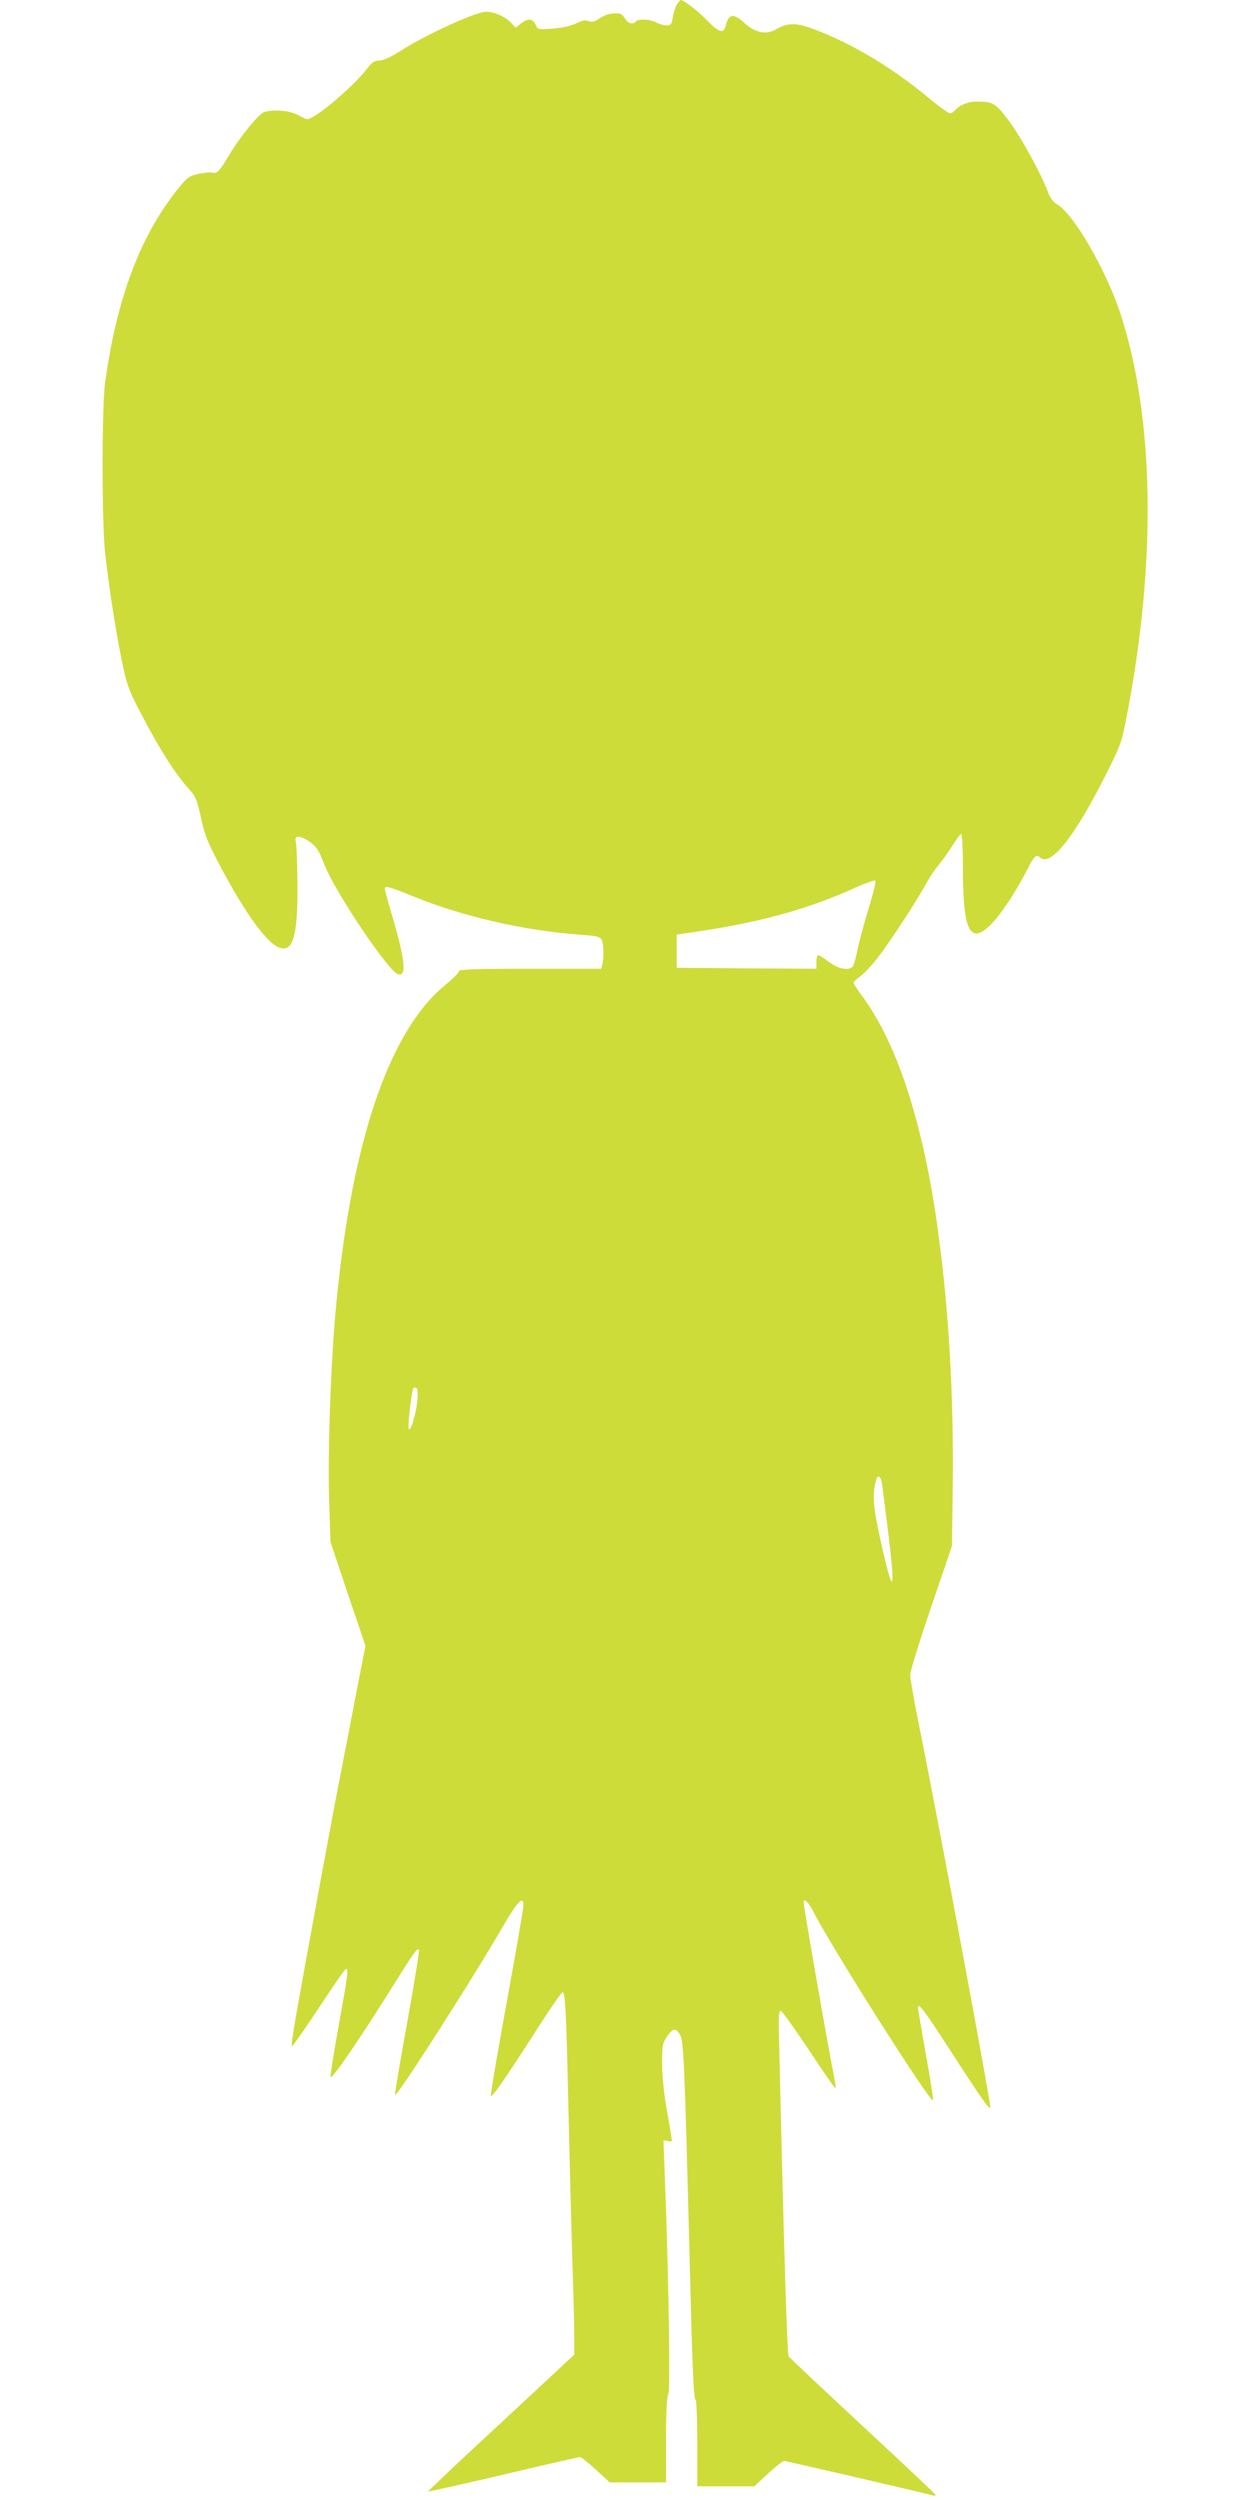 <?xml version="1.0" standalone="no"?>
<!DOCTYPE svg PUBLIC "-//W3C//DTD SVG 20010904//EN"
 "http://www.w3.org/TR/2001/REC-SVG-20010904/DTD/svg10.dtd">
<svg version="1.0" xmlns="http://www.w3.org/2000/svg"
 width="640pt" height="1280pt" viewBox="0 0 640 1280"
 preserveAspectRatio="xMidYMid meet">
<g transform="translate(0,1280) scale(0.1,-0.1)"
fill="#cddc39" stroke="none">
<path d="M3466 12778 c-8 -13 -17 -42 -21 -65 -6 -38 -10 -43 -33 -43 -15 1
-38 7 -52 15 -29 17 -96 20 -105 5 -11 -18 -41 -10 -55 15 -7 14 -20 25 -29
26 -40 3 -69 -4 -101 -25 -27 -18 -40 -21 -56 -14 -16 7 -32 4 -62 -11 -24
-12 -70 -23 -119 -27 -78 -6 -79 -6 -91 20 -14 32 -40 33 -76 5 l-26 -21 -28
30 c-26 27 -83 52 -123 52 -52 0 -306 -116 -436 -199 -52 -33 -91 -51 -111
-51 -24 0 -37 -8 -59 -37 -68 -91 -270 -263 -310 -263 -6 0 -28 10 -49 22 -38
22 -124 29 -172 14 -27 -9 -123 -126 -177 -217 -51 -86 -65 -100 -87 -93 -10
3 -42 0 -71 -6 -45 -10 -58 -18 -97 -66 -199 -242 -322 -566 -382 -1004 -17
-126 -17 -713 0 -870 20 -177 51 -380 83 -540 26 -127 36 -159 86 -255 105
-204 191 -340 269 -425 26 -29 35 -52 53 -137 18 -86 34 -125 97 -245 128
-242 238 -394 302 -419 72 -28 97 57 95 323 -1 109 -5 207 -8 218 -11 34 20
34 68 2 38 -27 48 -42 77 -117 53 -138 324 -542 376 -562 47 -18 40 65 -27
295 -22 73 -39 137 -39 143 0 16 29 7 145 -40 247 -102 572 -177 858 -197 79
-5 100 -10 107 -25 11 -20 13 -92 4 -126 l-6 -23 -364 0 c-290 0 -364 -3 -364
-13 0 -7 -32 -39 -70 -70 -295 -241 -489 -829 -565 -1707 -23 -275 -37 -695
-30 -930 l7 -215 89 -266 90 -265 -61 -315 c-33 -173 -72 -370 -85 -439 -29
-148 -173 -932 -210 -1144 -14 -81 -24 -150 -21 -153 3 -3 64 84 136 193 72
110 135 201 140 202 16 6 12 -22 -35 -284 -25 -137 -44 -258 -43 -268 3 -21
150 193 328 479 99 158 116 182 125 173 4 -3 -24 -171 -60 -373 -37 -202 -65
-369 -62 -371 10 -10 392 587 547 854 80 138 110 170 110 116 0 -14 -38 -235
-85 -492 -47 -257 -84 -474 -82 -482 3 -16 73 85 251 363 59 92 112 167 116
167 14 0 19 -86 30 -585 6 -264 15 -615 20 -780 6 -165 10 -343 10 -396 l0
-95 -375 -349 c-207 -191 -374 -349 -372 -351 2 -2 175 37 385 86 210 50 386
90 392 90 5 0 42 -29 81 -65 l71 -65 144 0 144 0 0 215 c0 141 4 223 12 239
11 25 1 634 -19 1135 l-6 164 21 -5 c12 -4 22 -2 22 3 0 4 -11 73 -25 151 -16
89 -25 180 -25 243 0 91 2 104 25 138 31 44 45 46 67 9 18 -30 23 -138 48
-1117 15 -594 21 -745 31 -751 5 -3 9 -104 9 -225 l0 -219 146 0 146 0 70 65
c39 36 76 65 82 65 11 0 722 -165 760 -176 10 -4 17 -2 15 3 -2 6 -170 164
-374 353 -203 189 -373 349 -377 355 -8 13 -24 527 -50 1655 -2 82 0 115 9
115 6 0 70 -89 142 -197 72 -109 133 -198 137 -198 3 0 3 12 0 27 -43 221
-166 926 -162 930 9 10 26 -9 48 -50 95 -188 607 -994 615 -970 2 6 -14 112
-37 237 -22 125 -40 231 -40 237 0 29 31 -12 158 -208 169 -261 212 -323 212
-302 0 42 -259 1432 -365 1958 -25 124 -45 239 -45 256 0 16 48 172 107 345
l107 315 4 295 c6 453 -19 906 -74 1308 -74 550 -207 964 -388 1210 -26 34
-46 66 -46 71 0 5 15 18 33 31 17 12 54 50 81 84 60 74 204 294 254 385 19 36
50 82 67 101 17 20 48 64 70 98 21 34 42 62 46 62 5 0 9 -78 9 -173 0 -324 36
-397 143 -291 48 47 131 172 186 281 34 68 47 81 64 64 53 -53 174 96 333 411
83 164 87 176 114 317 153 792 140 1531 -36 2063 -72 217 -236 500 -318 549
-23 13 -39 34 -51 67 -35 94 -137 280 -200 364 -68 91 -81 98 -167 98 -41 0
-86 -18 -107 -44 -8 -9 -20 -16 -27 -16 -8 0 -58 36 -112 81 -179 149 -381
271 -573 345 -101 39 -144 40 -207 3 -49 -28 -105 -17 -159 32 -58 53 -82 50
-98 -14 -11 -41 -34 -34 -95 29 -48 49 -119 104 -135 104 -2 0 -11 -10 -19
-22z m980 -4633 c-23 -77 -49 -171 -56 -210 -8 -38 -18 -76 -23 -82 -19 -25
-75 -15 -123 22 -25 19 -50 35 -55 35 -5 0 -9 -16 -9 -35 l0 -35 -357 2 -358
3 0 85 0 85 55 8 c355 50 601 116 855 230 55 25 103 42 107 38 4 -3 -12 -69
-36 -146z m-2309 -2514 c-7 -74 -39 -176 -45 -143 -4 25 16 190 24 204 3 5 10
5 16 2 6 -4 8 -28 5 -63z m2378 -423 c3 -18 16 -123 30 -234 42 -339 30 -360
-36 -64 -39 179 -44 236 -23 313 8 27 23 20 29 -15z"/>
</g>
</svg>
